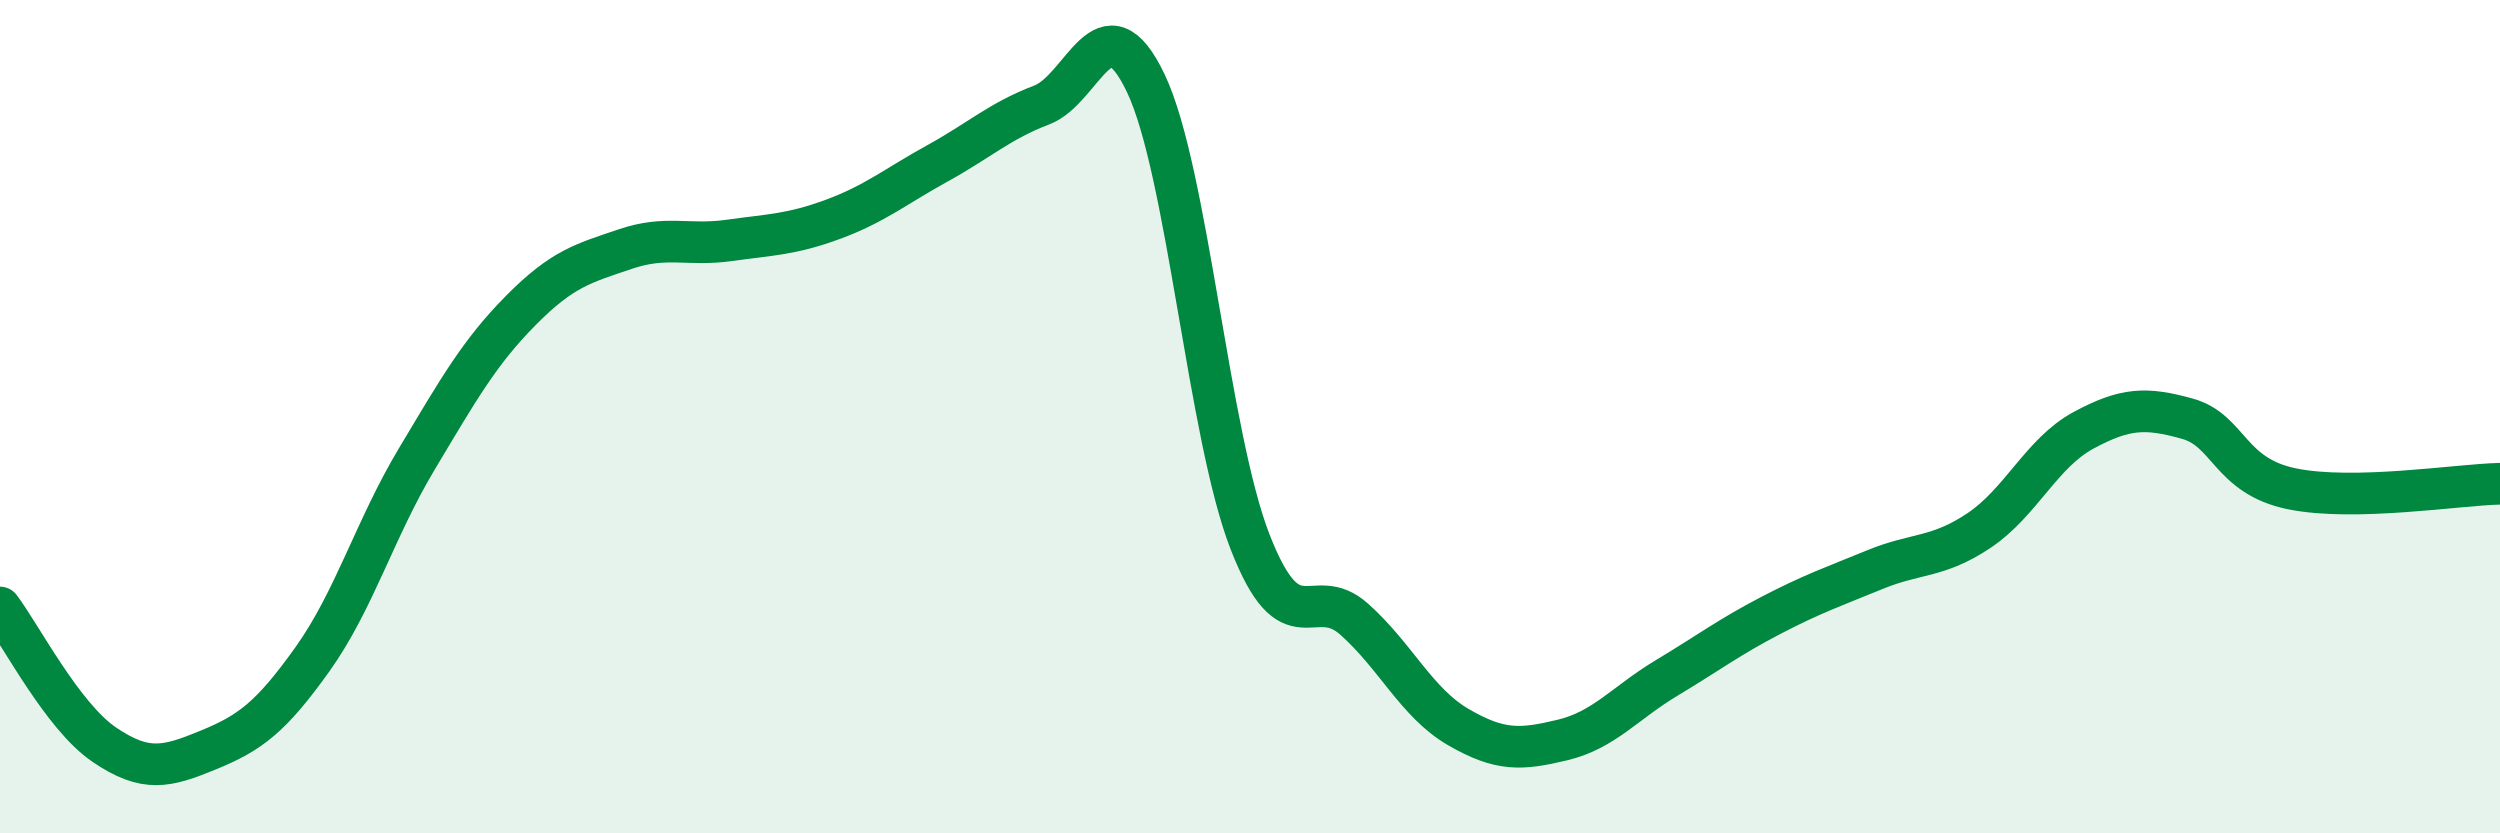 
    <svg width="60" height="20" viewBox="0 0 60 20" xmlns="http://www.w3.org/2000/svg">
      <path
        d="M 0,14.58 C 0.5,15.24 1.5,17.19 2.5,17.87 C 3.5,18.55 4,18.41 5,18 C 6,17.59 6.5,17.22 7.5,15.82 C 8.5,14.42 9,12.69 10,11.02 C 11,9.35 11.5,8.46 12.5,7.45 C 13.5,6.44 14,6.32 15,5.98 C 16,5.64 16.5,5.91 17.5,5.77 C 18.5,5.63 19,5.63 20,5.26 C 21,4.89 21.5,4.47 22.5,3.92 C 23.5,3.37 24,2.9 25,2.52 C 26,2.14 26.5,-0.1 27.5,2 C 28.5,4.1 29,10.43 30,13 C 31,15.57 31.5,13.97 32.5,14.86 C 33.5,15.75 34,16.87 35,17.45 C 36,18.03 36.5,18 37.5,17.76 C 38.5,17.52 39,16.87 40,16.27 C 41,15.67 41.5,15.29 42.5,14.77 C 43.5,14.25 44,14.08 45,13.67 C 46,13.26 46.5,13.4 47.5,12.73 C 48.5,12.06 49,10.87 50,10.33 C 51,9.79 51.5,9.77 52.5,10.05 C 53.5,10.33 53.5,11.42 55,11.73 C 56.5,12.04 59,11.63 60,11.61L60 20L0 20Z"
        fill="#008740"
        opacity="0.1"
        stroke-linecap="round"
        stroke-linejoin="round"
      />
      <path
        d="M 0,14.58 C 0.5,15.24 1.5,17.19 2.5,17.87 C 3.5,18.55 4,18.41 5,18 C 6,17.59 6.5,17.22 7.5,15.82 C 8.5,14.42 9,12.69 10,11.02 C 11,9.35 11.5,8.46 12.5,7.45 C 13.5,6.44 14,6.32 15,5.98 C 16,5.64 16.5,5.91 17.5,5.77 C 18.5,5.63 19,5.63 20,5.26 C 21,4.89 21.5,4.47 22.5,3.92 C 23.5,3.37 24,2.9 25,2.52 C 26,2.14 26.5,-0.1 27.5,2 C 28.5,4.1 29,10.43 30,13 C 31,15.57 31.5,13.97 32.5,14.86 C 33.5,15.75 34,16.87 35,17.45 C 36,18.03 36.5,18 37.5,17.76 C 38.5,17.52 39,16.87 40,16.27 C 41,15.67 41.5,15.29 42.5,14.77 C 43.5,14.25 44,14.08 45,13.67 C 46,13.26 46.5,13.4 47.5,12.73 C 48.5,12.06 49,10.87 50,10.33 C 51,9.79 51.5,9.77 52.5,10.05 C 53.5,10.33 53.5,11.42 55,11.73 C 56.5,12.04 59,11.63 60,11.61"
        stroke="#008740"
        stroke-width="1"
        fill="none"
        stroke-linecap="round"
        stroke-linejoin="round"
      />
    </svg>
  